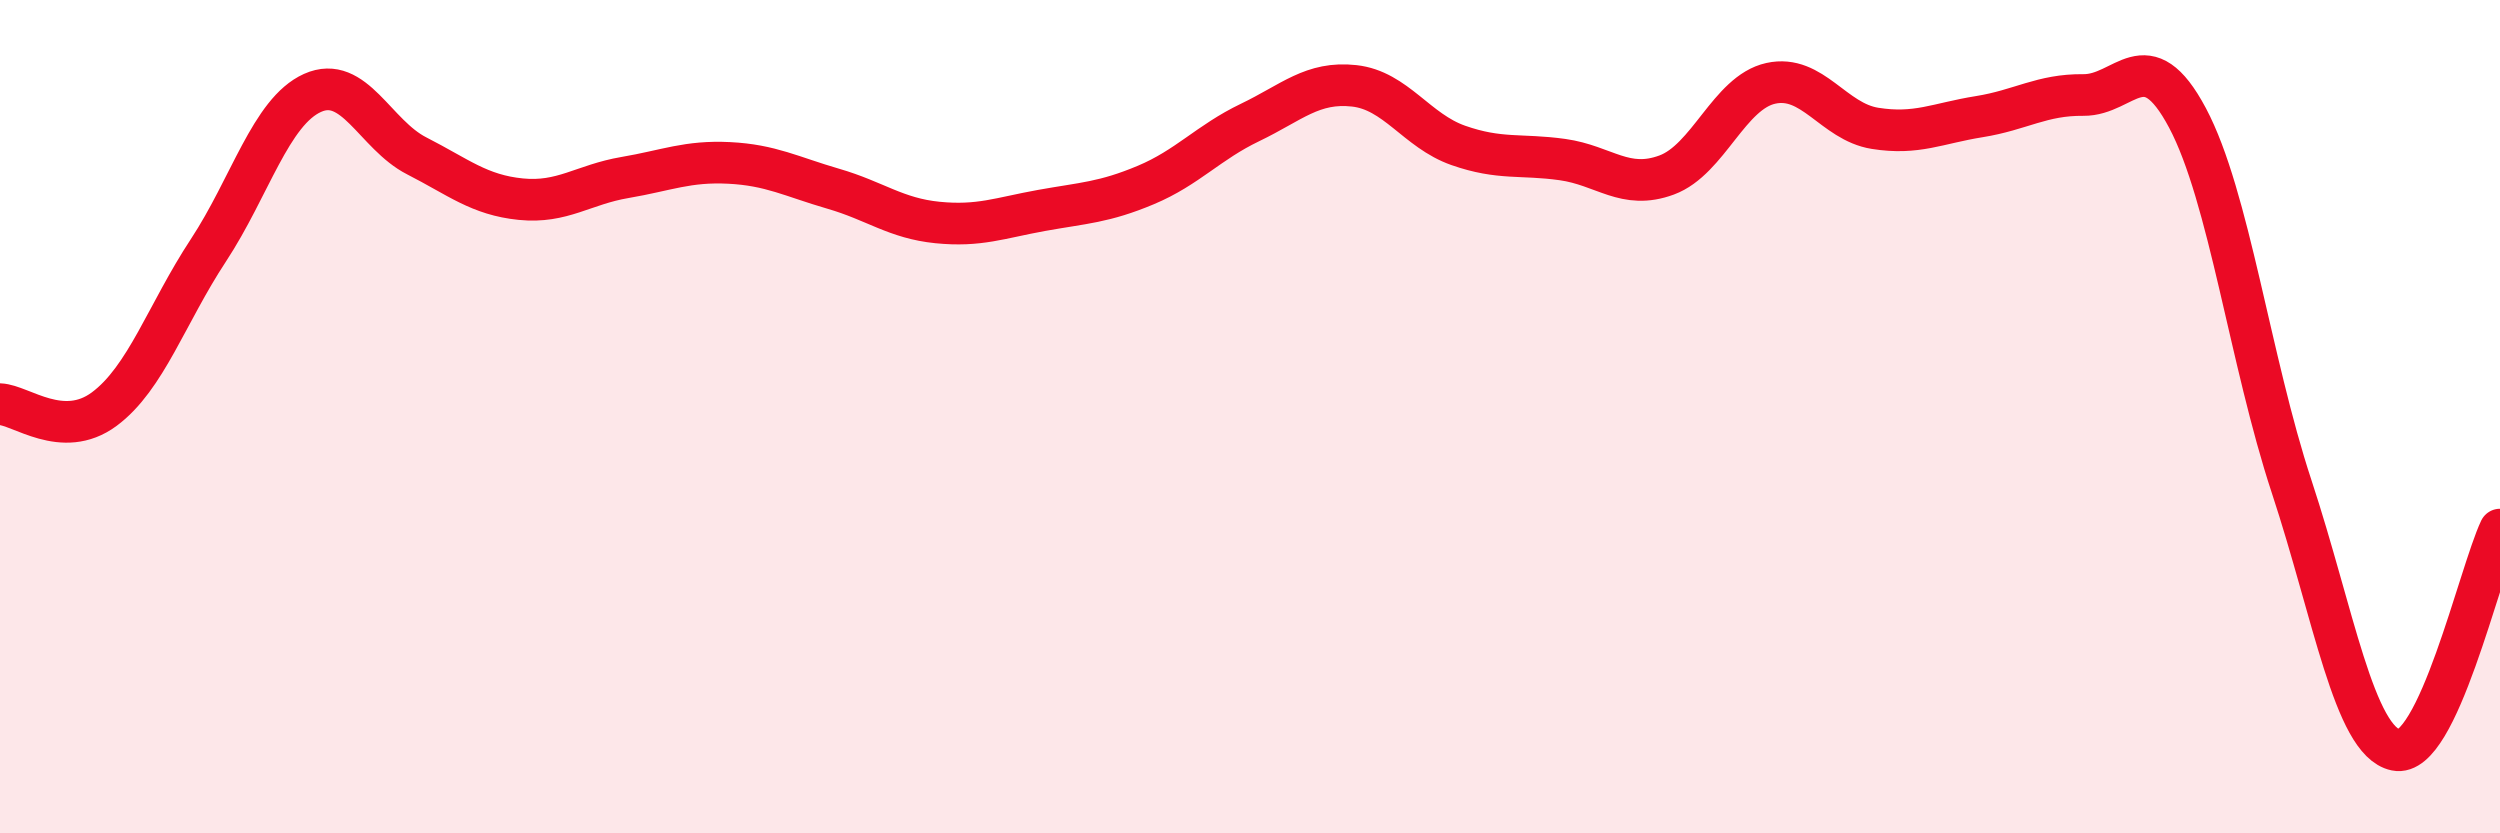 
    <svg width="60" height="20" viewBox="0 0 60 20" xmlns="http://www.w3.org/2000/svg">
      <path
        d="M 0,9.7 C 0.5,9.72 1.5,10.56 2.5,9.82 C 3.5,9.08 4,7.53 5,6.01 C 6,4.49 6.5,2.68 7.5,2.23 C 8.5,1.78 9,3.23 10,3.74 C 11,4.25 11.5,4.68 12.5,4.78 C 13.5,4.88 14,4.43 15,4.26 C 16,4.09 16.5,3.86 17.5,3.91 C 18.5,3.96 19,4.24 20,4.53 C 21,4.82 21.5,5.24 22.5,5.34 C 23.5,5.44 24,5.23 25,5.05 C 26,4.87 26.5,4.86 27.5,4.44 C 28.5,4.02 29,3.42 30,2.94 C 31,2.46 31.5,1.95 32.5,2.06 C 33.5,2.17 34,3.14 35,3.49 C 36,3.84 36.5,3.69 37.5,3.83 C 38.5,3.97 39,4.57 40,4.2 C 41,3.83 41.5,2.22 42.5,2 C 43.5,1.78 44,2.92 45,3.08 C 46,3.24 46.5,2.96 47.5,2.8 C 48.5,2.64 49,2.27 50,2.28 C 51,2.29 51.5,0.95 52.5,2.83 C 53.5,4.71 54,8.65 55,11.68 C 56,14.71 56.5,17.79 57.5,18 C 58.5,18.21 59.5,13.77 60,12.71L60 20L0 20Z"
        fill="#EB0A25"
        opacity="0.1"
        stroke-linecap="round"
        stroke-linejoin="round"
      />
      <path
        d="M 0,9.7 C 0.5,9.72 1.5,10.56 2.5,9.82 C 3.5,9.08 4,7.53 5,6.01 C 6,4.49 6.5,2.68 7.5,2.23 C 8.5,1.78 9,3.23 10,3.74 C 11,4.25 11.5,4.68 12.5,4.78 C 13.5,4.88 14,4.43 15,4.26 C 16,4.09 16.5,3.86 17.5,3.91 C 18.5,3.96 19,4.24 20,4.53 C 21,4.82 21.5,5.24 22.5,5.34 C 23.5,5.44 24,5.23 25,5.05 C 26,4.87 26.5,4.86 27.5,4.44 C 28.5,4.02 29,3.42 30,2.94 C 31,2.46 31.5,1.95 32.5,2.06 C 33.5,2.17 34,3.14 35,3.49 C 36,3.84 36.5,3.69 37.5,3.83 C 38.5,3.97 39,4.57 40,4.2 C 41,3.83 41.5,2.22 42.5,2 C 43.5,1.78 44,2.92 45,3.08 C 46,3.24 46.5,2.96 47.5,2.8 C 48.5,2.64 49,2.27 50,2.28 C 51,2.29 51.5,0.95 52.5,2.83 C 53.5,4.71 54,8.65 55,11.68 C 56,14.71 56.5,17.79 57.5,18 C 58.5,18.21 59.5,13.77 60,12.71"
        stroke="#EB0A25"
        stroke-width="1"
        fill="none"
        stroke-linecap="round"
        stroke-linejoin="round"
      />
    </svg>
  